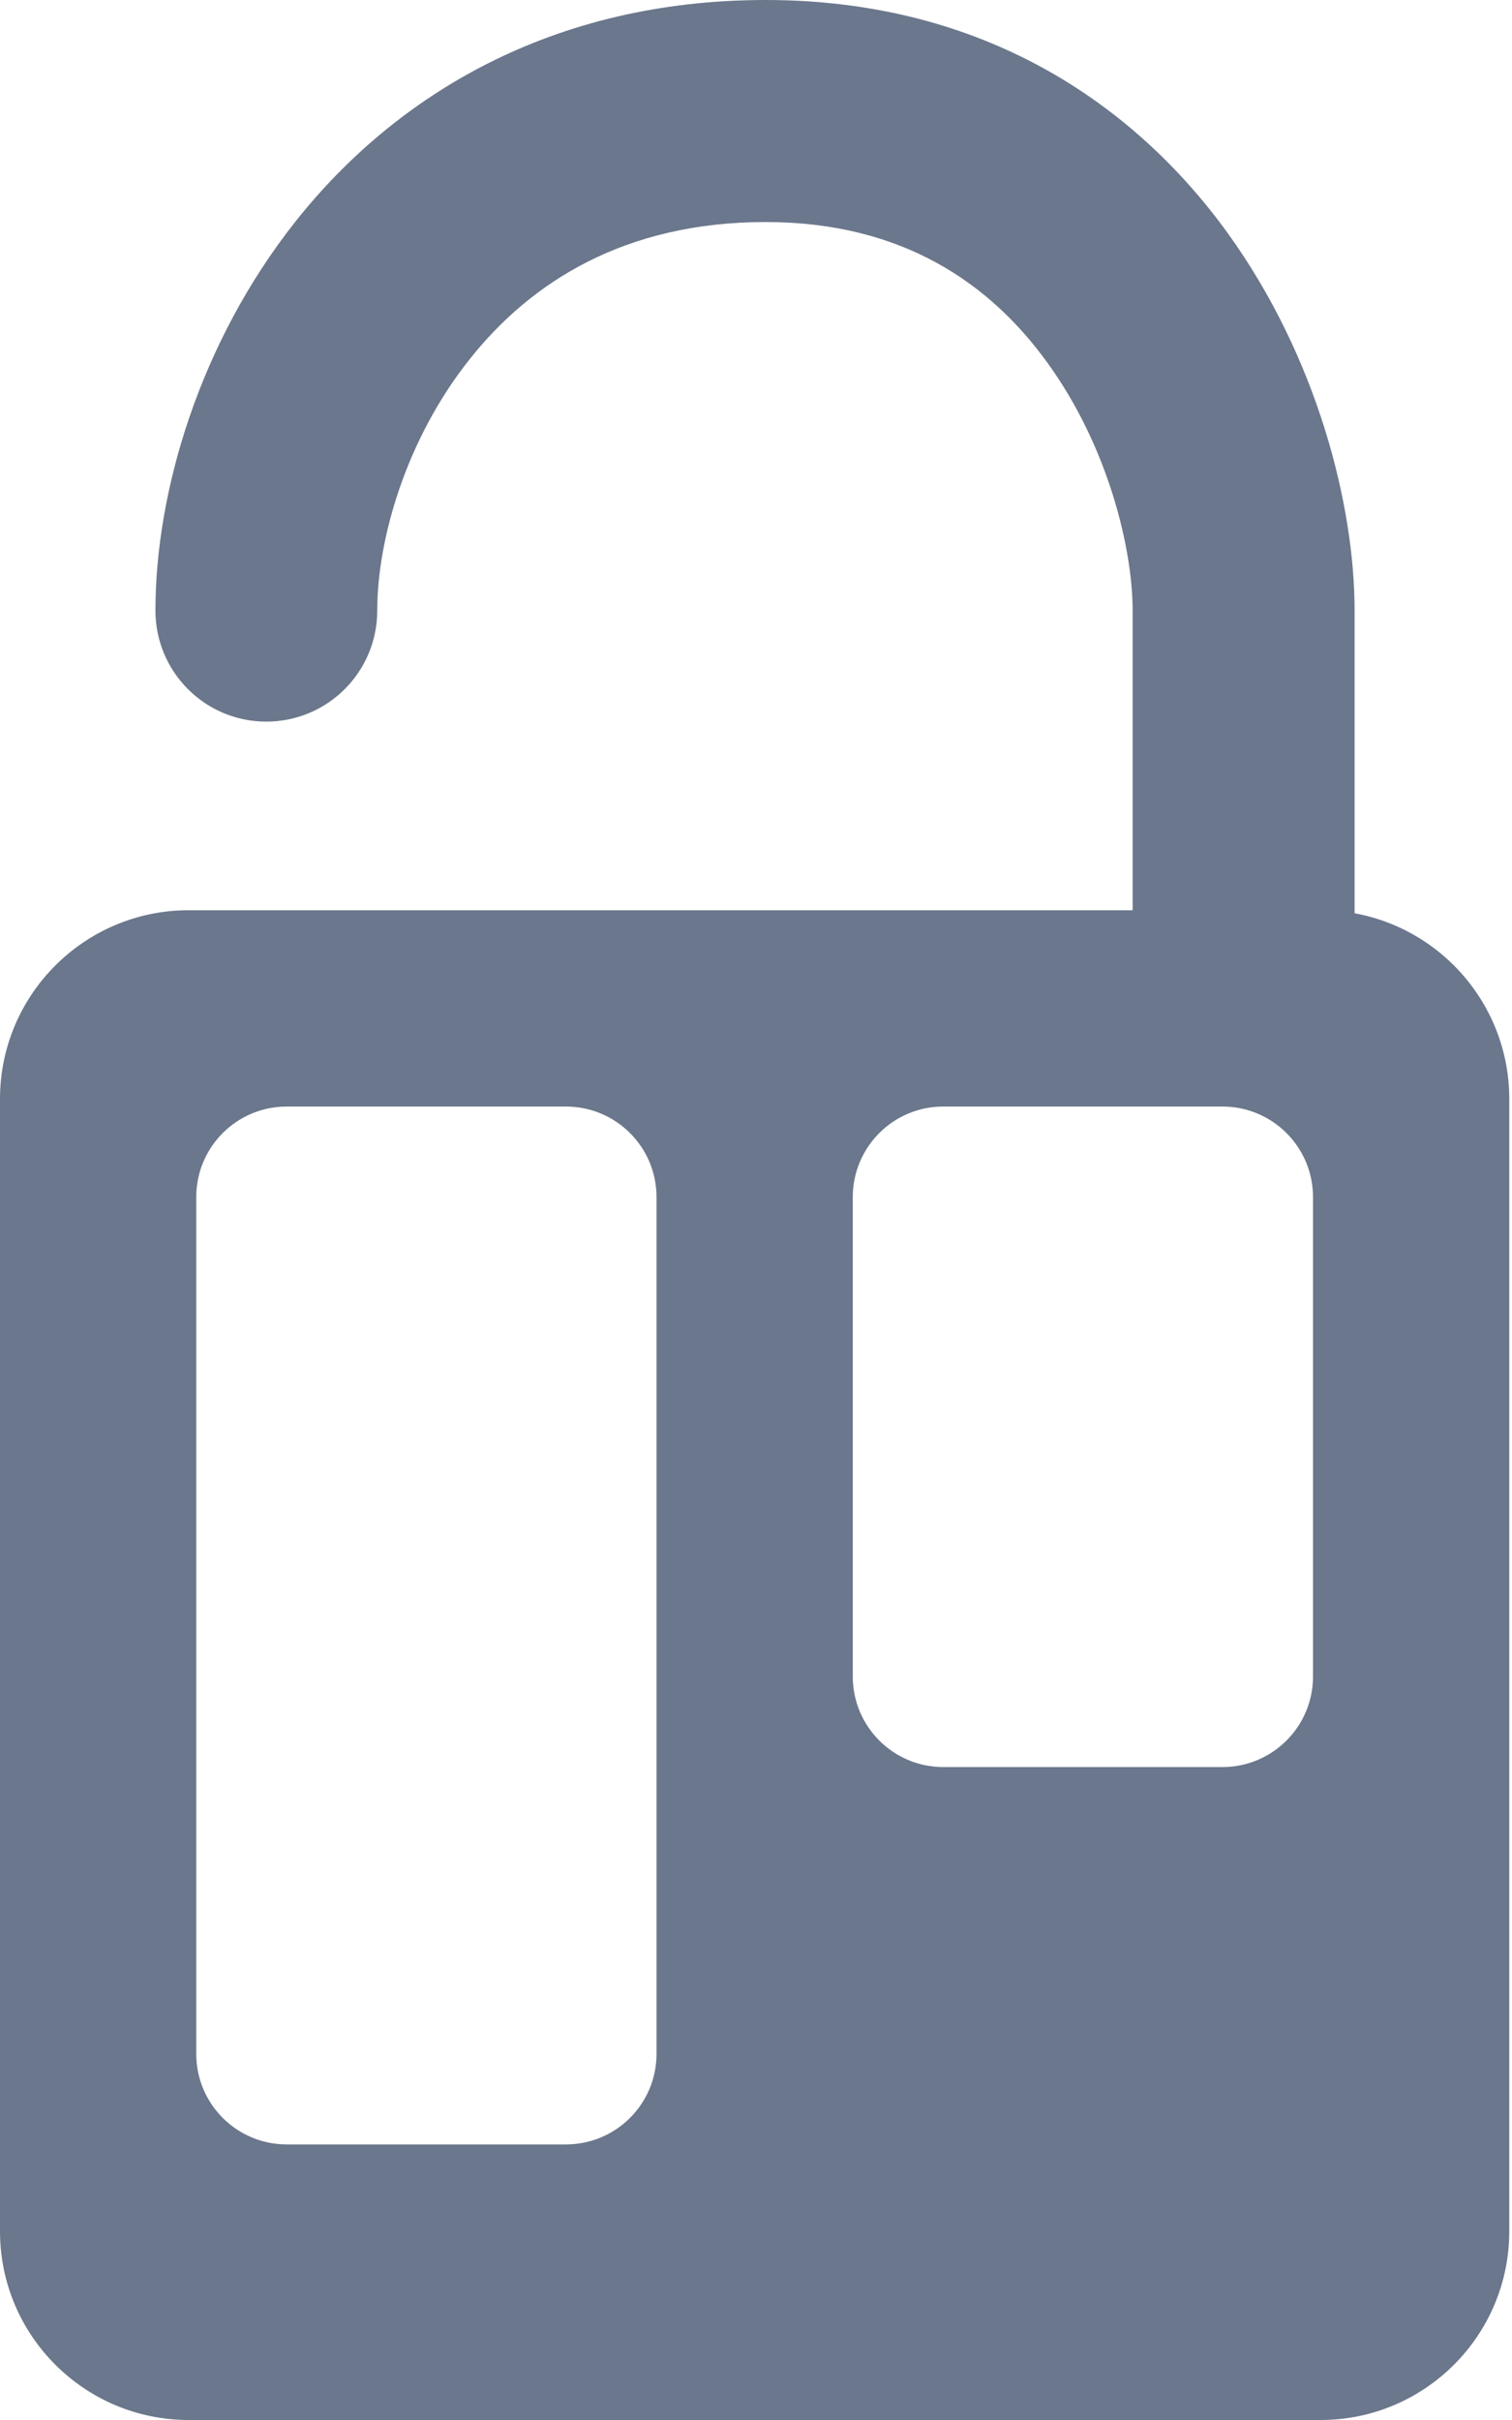 <svg width="10" height="16" viewBox="0 0 10 16" fill="none" xmlns="http://www.w3.org/2000/svg">
<path fill-rule="evenodd" clip-rule="evenodd" d="M1.248 6.018H8.734C9.423 6.018 9.982 6.577 9.982 7.266V14.752C9.982 15.441 9.423 16 8.734 16H1.248C0.559 16 0 15.441 0 14.752V7.266C0 6.577 0.559 6.018 1.248 6.018ZM1.896 7.316C1.566 7.316 1.298 7.584 1.298 7.914V13.58C1.298 13.91 1.566 14.178 1.896 14.178H3.743C4.074 14.178 4.342 13.91 4.342 13.58V7.914C4.342 7.584 4.074 7.316 3.743 7.316H1.896ZM5.64 7.915C5.64 7.584 5.908 7.316 6.238 7.316H8.085C8.416 7.316 8.684 7.584 8.684 7.915V11.084C8.684 11.415 8.416 11.683 8.085 11.683H6.238C5.908 11.683 5.64 11.415 5.64 11.084V7.915Z" fill="#6B778C"/>
<path fill-rule="evenodd" clip-rule="evenodd" d="M8.225 7.046C7.82 7.046 7.491 6.717 7.491 6.312L8.225 6.312H8.959C8.959 6.717 8.631 7.046 8.225 7.046ZM8.225 6.312C8.959 6.312 8.959 6.312 8.959 6.312V4.037C8.959 3.342 8.713 2.364 8.121 1.543C7.506 0.691 6.506 4.33868e-07 5.064 0C3.647 -4.3602e-07 2.616 0.632 1.957 1.461C1.319 2.265 1.028 3.253 1.028 4.037C1.028 4.442 1.356 4.771 1.761 4.771C2.167 4.771 2.495 4.442 2.495 4.037C2.495 3.573 2.681 2.909 3.107 2.374C3.512 1.864 4.133 1.468 5.064 1.468C5.971 1.468 6.552 1.877 6.93 2.402C7.331 2.957 7.491 3.63 7.491 4.037V6.312C7.491 6.312 7.491 6.312 8.225 6.312Z" fill="#6B778C"/>
</svg>
